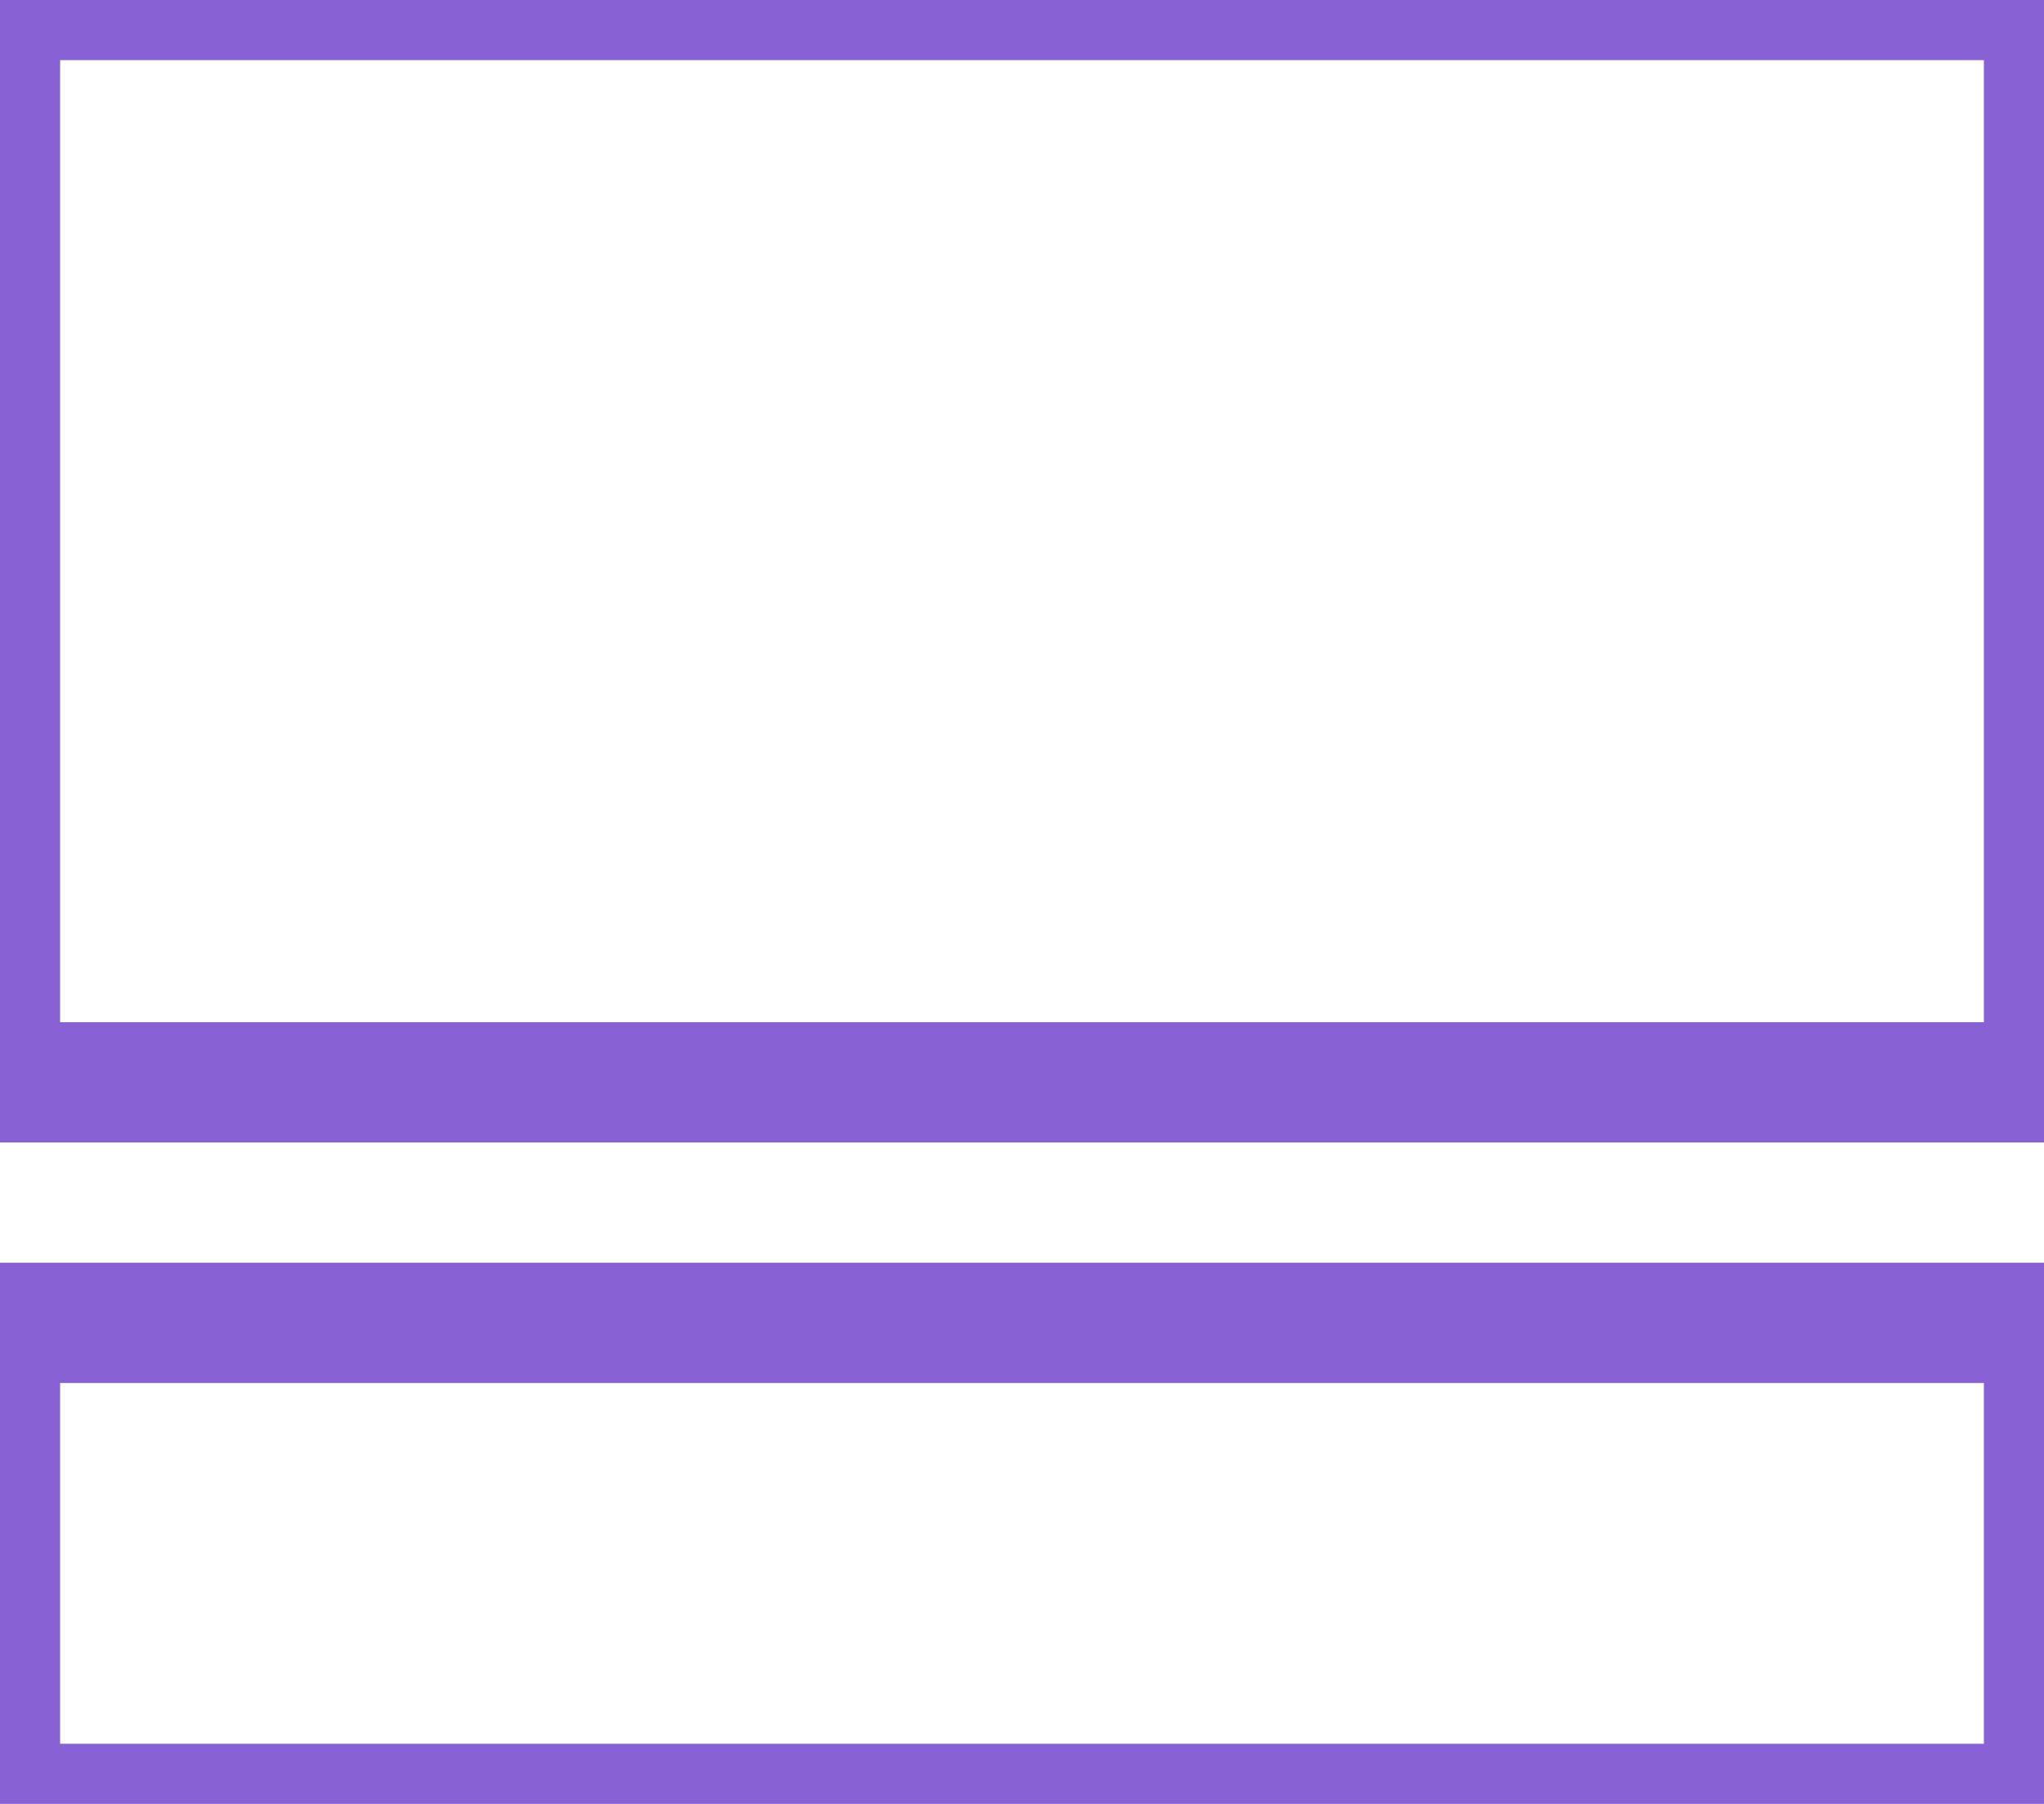 <?xml version="1.0" encoding="UTF-8" standalone="no"?>
<svg width="17px" height="15px" viewBox="0 0 17 15" version="1.1" xmlns="http://www.w3.org/2000/svg" xmlns:xlink="http://www.w3.org/1999/xlink">
    <!-- Generator: Sketch 3.6.1 (26313) - http://www.bohemiancoding.com/sketch -->
    <title>view-expanded</title>
    <desc>Created with Sketch.</desc>
    <defs></defs>
    <g id="Prototype-2" stroke="none" stroke-width="1" fill="none" fill-rule="evenodd">
        <g id="Proto_results_single" transform="translate(-240, -171)" stroke="#8862d4">
            <g id="Group-6" transform="translate(0, 156)">
                <g id="Group" transform="translate(223, 8)">
                    <g id="view-expanded" transform="translate(17, 7)">
                        <path d="M0,9 L17,9 L17,0 L0,0 L0,9 L0,9 Z M0,15 L17,15 L17,11 L0,11 L0,15 L0,15 Z" id="Shape"></path>
                    </g>
                </g>
            </g>
        </g>
    </g>
</svg>